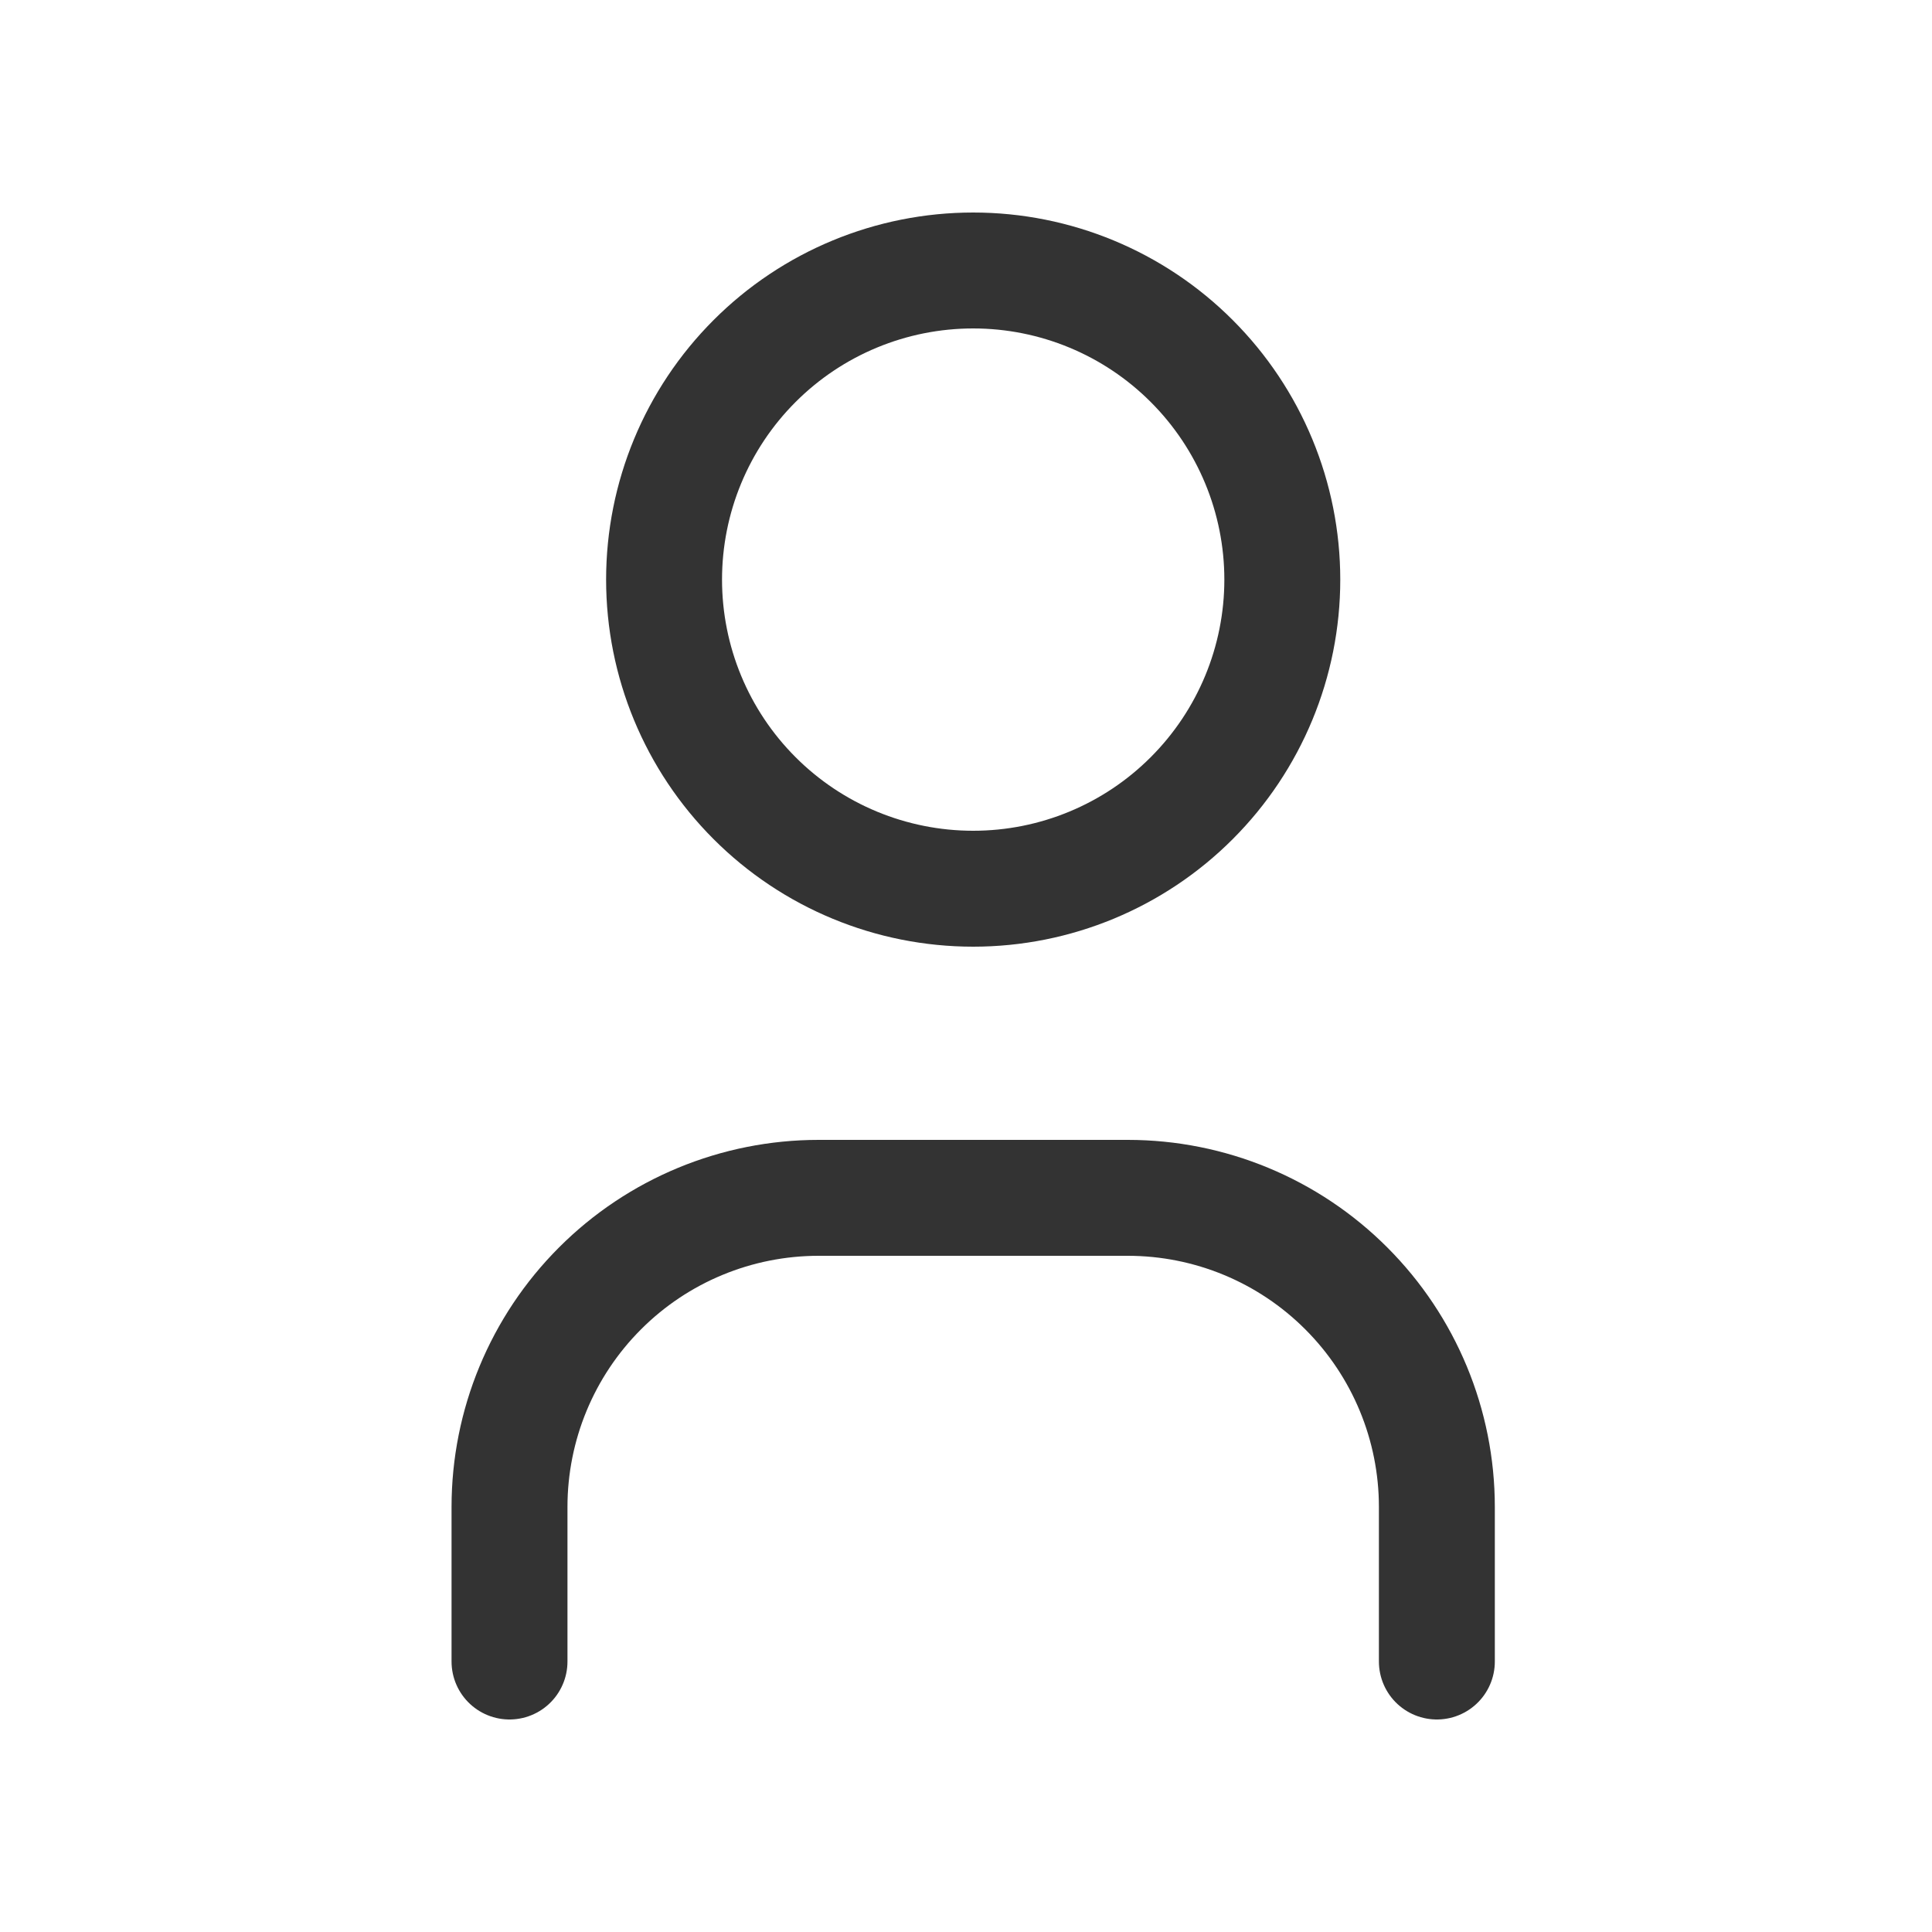 <svg width="25" height="25" viewBox="0 0 25 25" fill="none" xmlns="http://www.w3.org/2000/svg">
<g clip-path="url(#clip0_4048_2479)">
<path d="M8.593 7.5C8.593 8.561 9.014 9.578 9.764 10.328C10.514 11.079 11.532 11.5 12.593 11.5C13.654 11.5 14.671 11.079 15.421 10.328C16.171 9.578 16.593 8.561 16.593 7.5C16.593 6.439 16.171 5.422 15.421 4.672C14.671 3.921 13.654 3.5 12.593 3.5C11.532 3.5 10.514 3.921 9.764 4.672C9.014 5.422 8.593 6.439 8.593 7.5Z" stroke="#333333" stroke-width="1.5" stroke-linecap="round" stroke-linejoin="round"/>
<path d="M6.593 21.5V19.5C6.593 18.439 7.014 17.422 7.764 16.672C8.514 15.921 9.532 15.5 10.593 15.5H14.593C15.654 15.5 16.671 15.921 17.421 16.672C18.171 17.422 18.593 18.439 18.593 19.5V21.5" stroke="#333333" stroke-width="1.5" stroke-linecap="round" stroke-linejoin="round"/>
</g>
<defs>
<clipPath id="clip0_4048_2479">
<rect width="24" height="24" fill="white" transform="translate(0.593 0.5)"/>
</clipPath>
</defs>
</svg>
